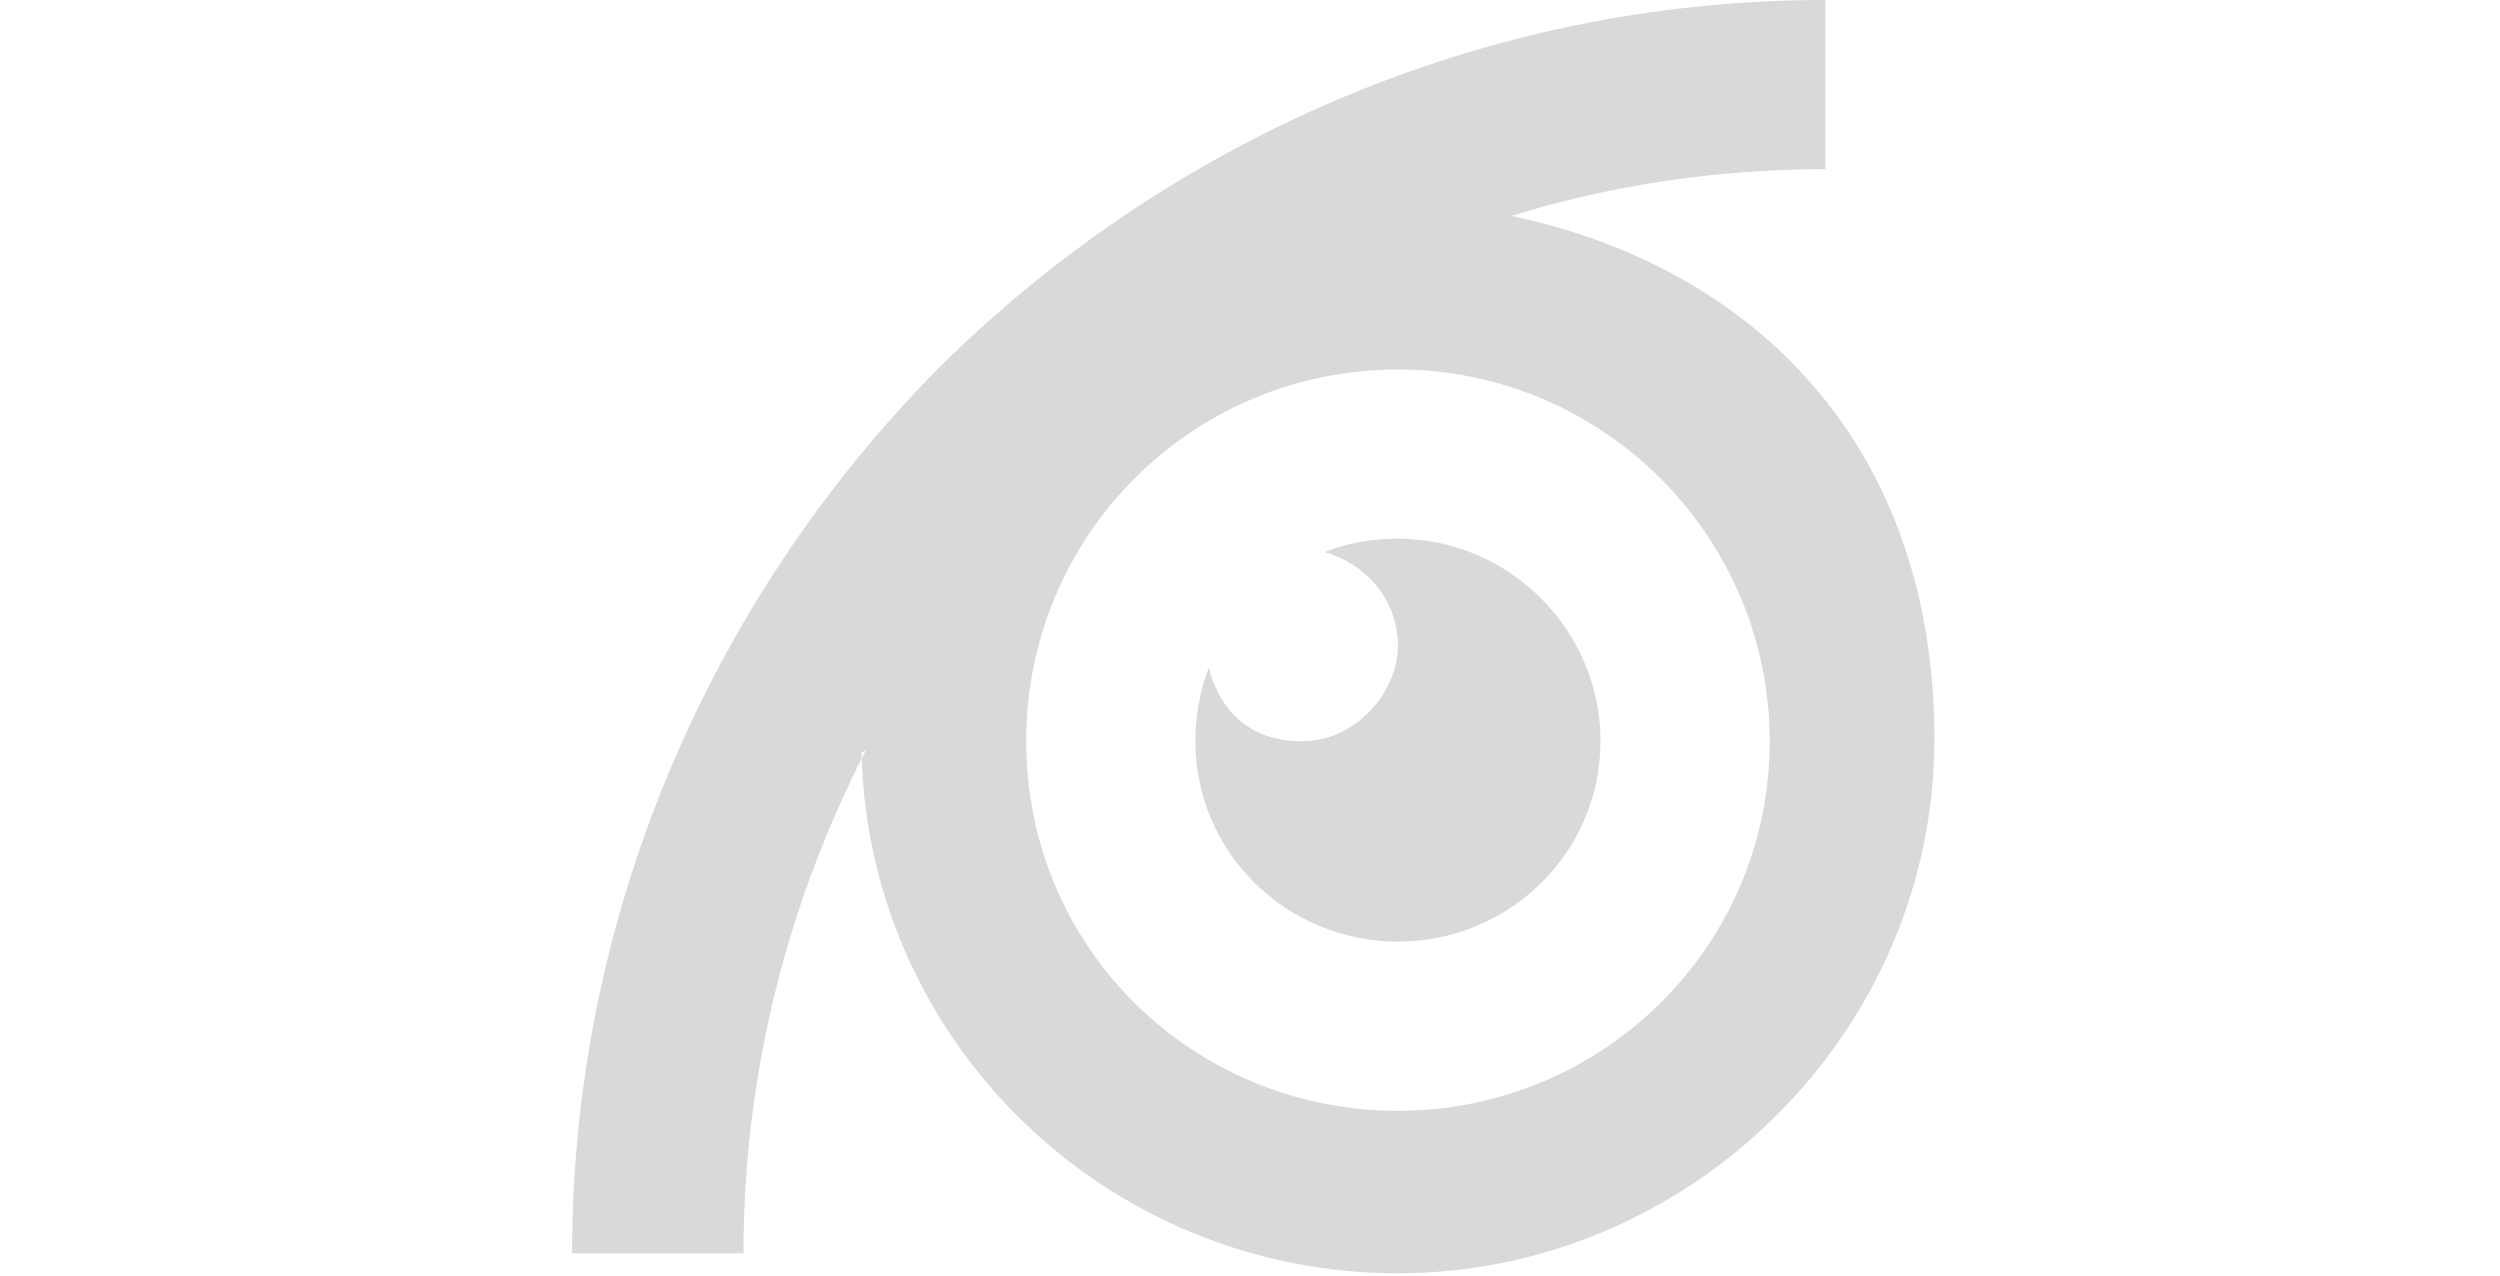 <svg width="98" height="50" viewBox="0 0 98 50" fill="none" xmlns="http://www.w3.org/2000/svg">
<path fill-rule="evenodd" clip-rule="evenodd" d="M54.799 21.117C53.752 21.117 52.792 21.291 51.92 21.64C53.49 22.077 54.799 23.473 54.799 25.305C54.799 27.138 53.141 29.057 51.047 29.057C48.953 29.057 47.819 27.836 47.382 26.178C47.033 27.05 46.859 28.098 46.859 29.057C46.859 33.42 50.436 36.911 54.799 36.911C59.162 36.911 62.74 33.42 62.74 29.057C62.74 24.694 59.162 21.117 54.799 21.117Z" fill="#D9D9D9"/>
<path fill-rule="evenodd" clip-rule="evenodd" d="M33.77 29.494C34.031 40.838 43.368 49.913 54.799 49.913C66.23 49.913 75.829 40.489 75.829 28.97C75.829 17.452 68.761 10.471 59.25 8.464C63.176 7.243 67.365 6.632 71.553 6.632V0C58.028 0 45.724 5.585 36.824 14.398C27.661 23.648 22.426 36.126 22.426 49.127H29.145C29.145 42.059 30.89 35.34 33.944 29.407L33.77 29.494ZM54.799 14.485C46.771 14.485 40.227 20.942 40.227 29.058C40.227 37.173 46.771 43.543 54.799 43.543C62.827 43.543 69.372 37.086 69.372 29.058C69.372 21.03 62.827 14.485 54.799 14.485Z" fill="#D9D9D9"/>
</svg>

